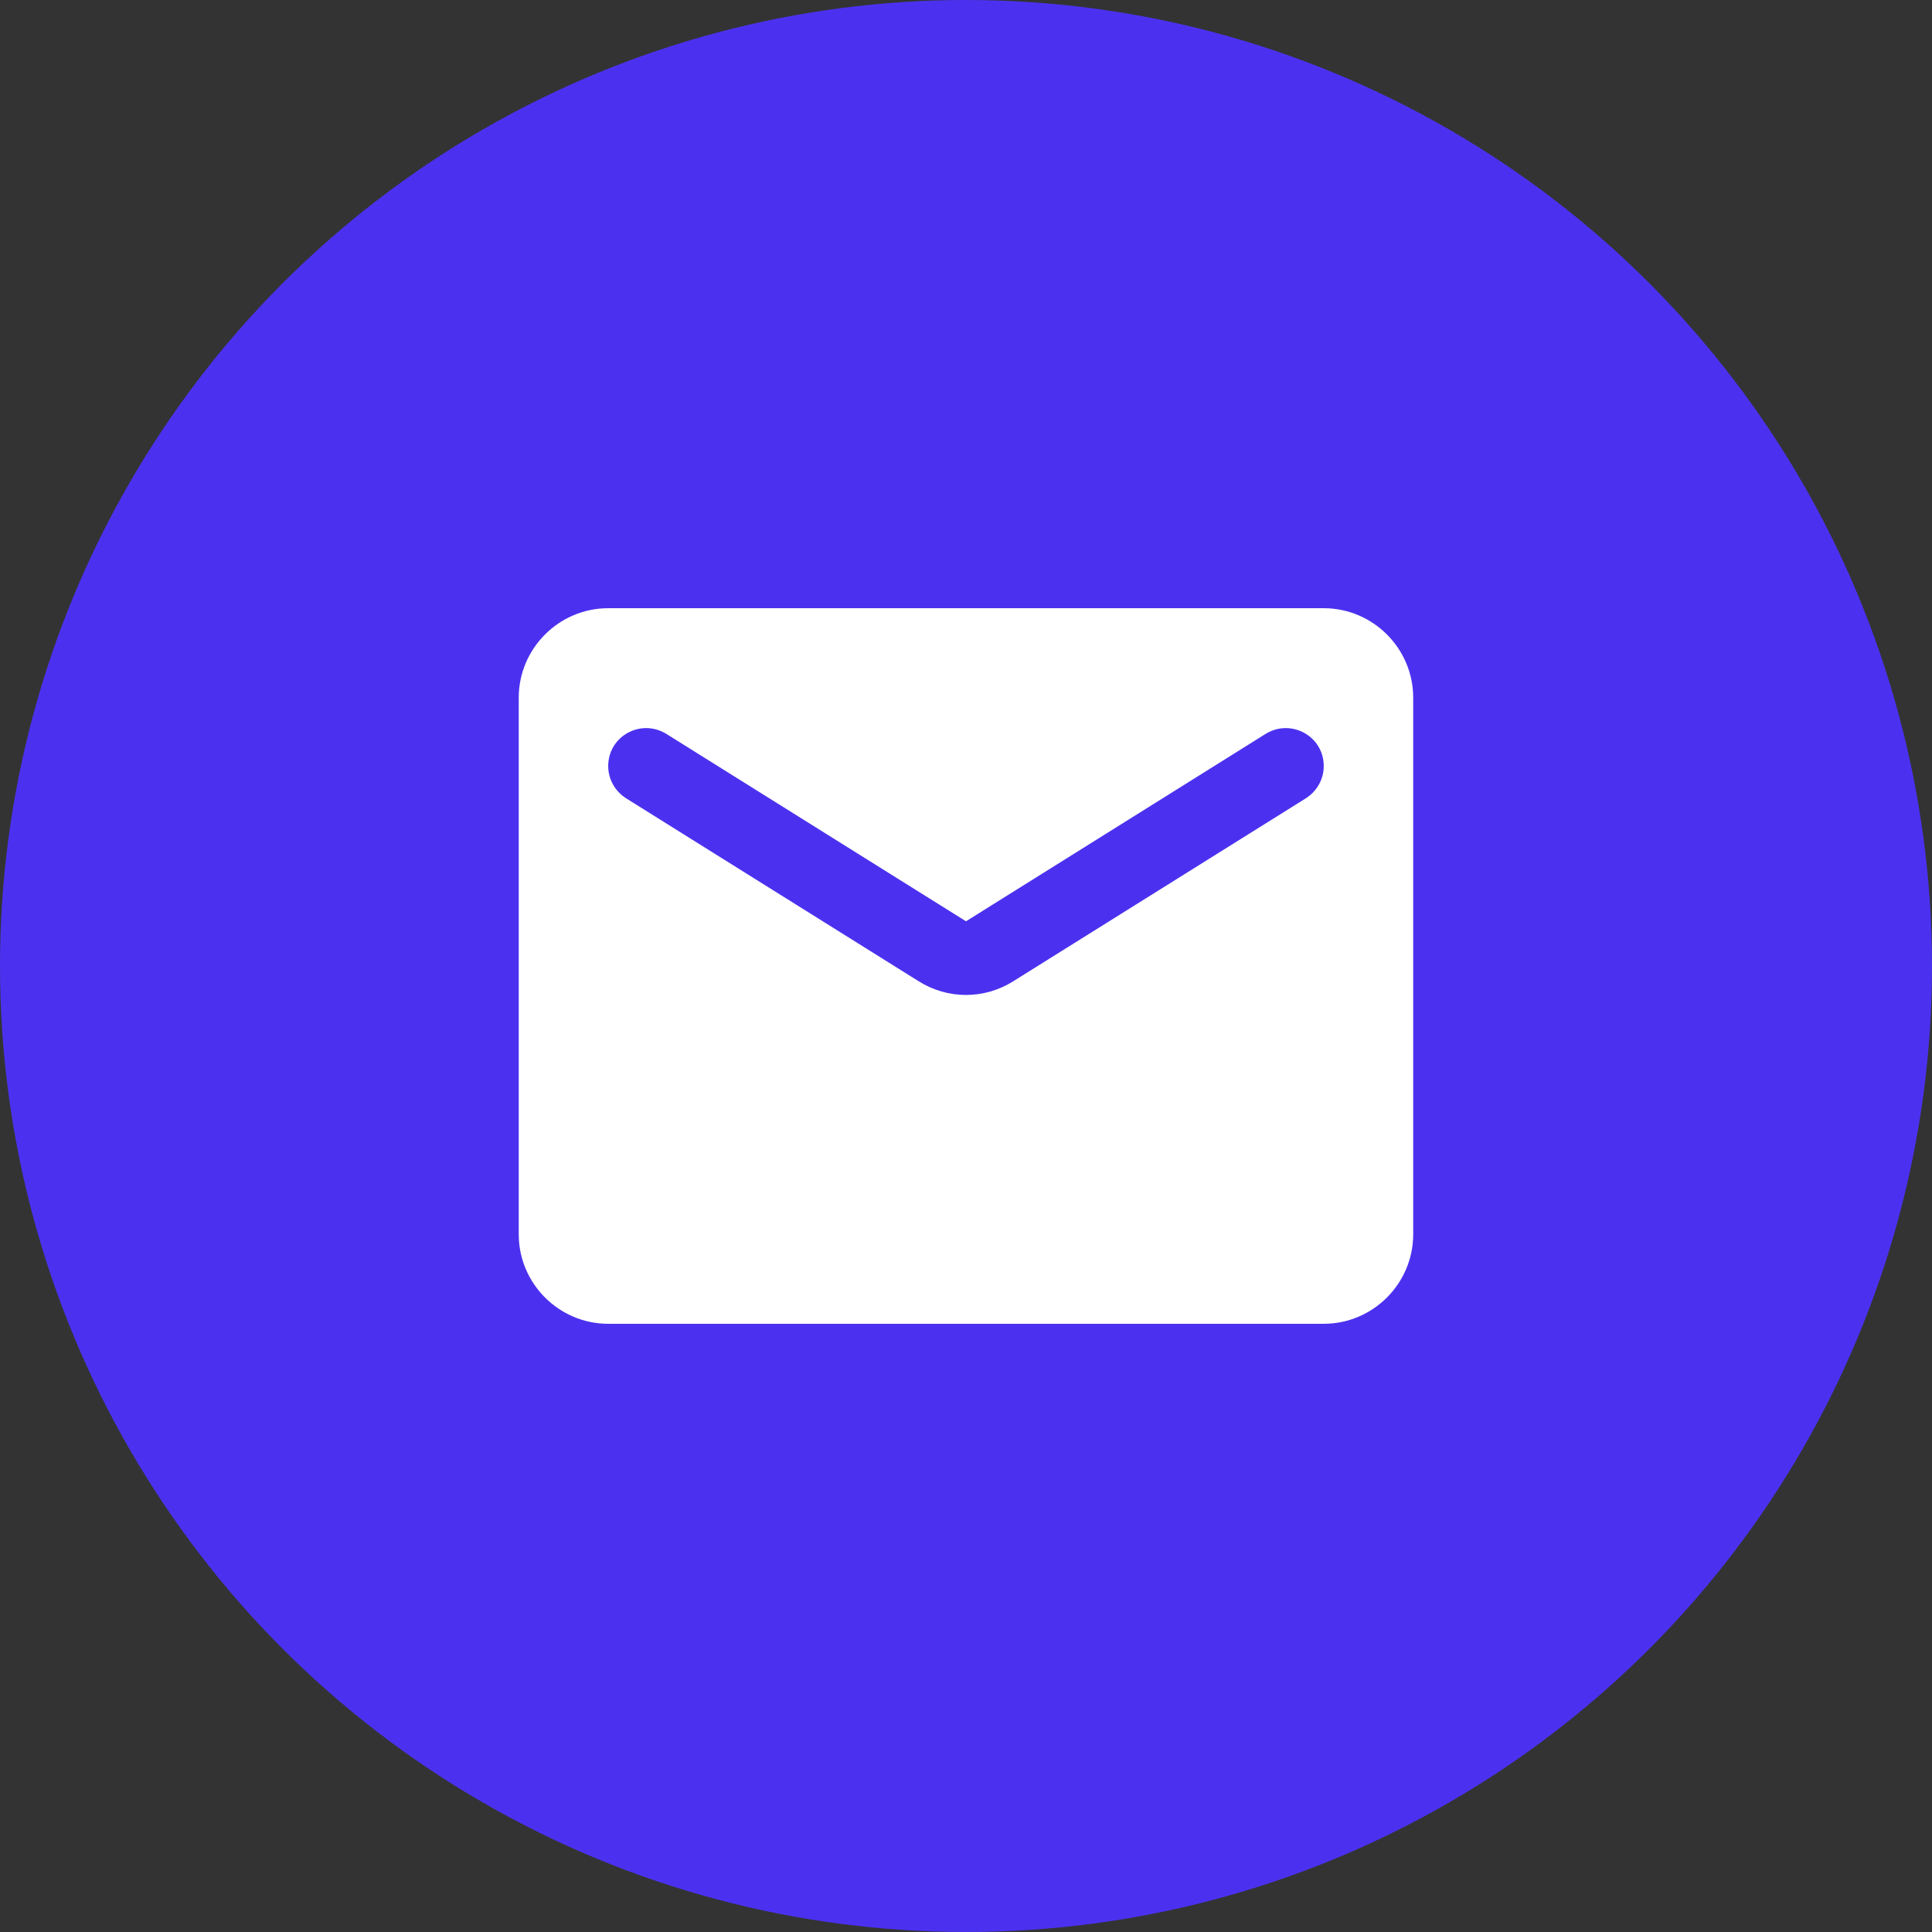 <svg width="36" height="36" viewBox="0 0 36 36" fill="none" xmlns="http://www.w3.org/2000/svg">
<rect x="0" y="0" width="36" height="36" fill="#333333" stroke="none"/>
<circle cx="18" cy="18" r="18" fill="#4B31EF"/>
<path d="M24.666 11.333H11.333C10.416 11.333 9.666 12.083 9.666 13V23C9.666 23.917 10.416 24.667 11.333 24.667H24.666C25.583 24.667 26.333 23.917 26.333 23V13C26.333 12.083 25.583 11.333 24.666 11.333ZM24.333 14.875L18.883 18.283C18.341 18.625 17.658 18.625 17.116 18.283L11.666 14.875C11.458 14.742 11.333 14.517 11.333 14.275C11.333 13.717 11.941 13.383 12.416 13.675L18 17.167L23.583 13.675C24.058 13.383 24.666 13.717 24.666 14.275C24.666 14.517 24.541 14.742 24.333 14.875Z" fill="white"/>
</svg>
